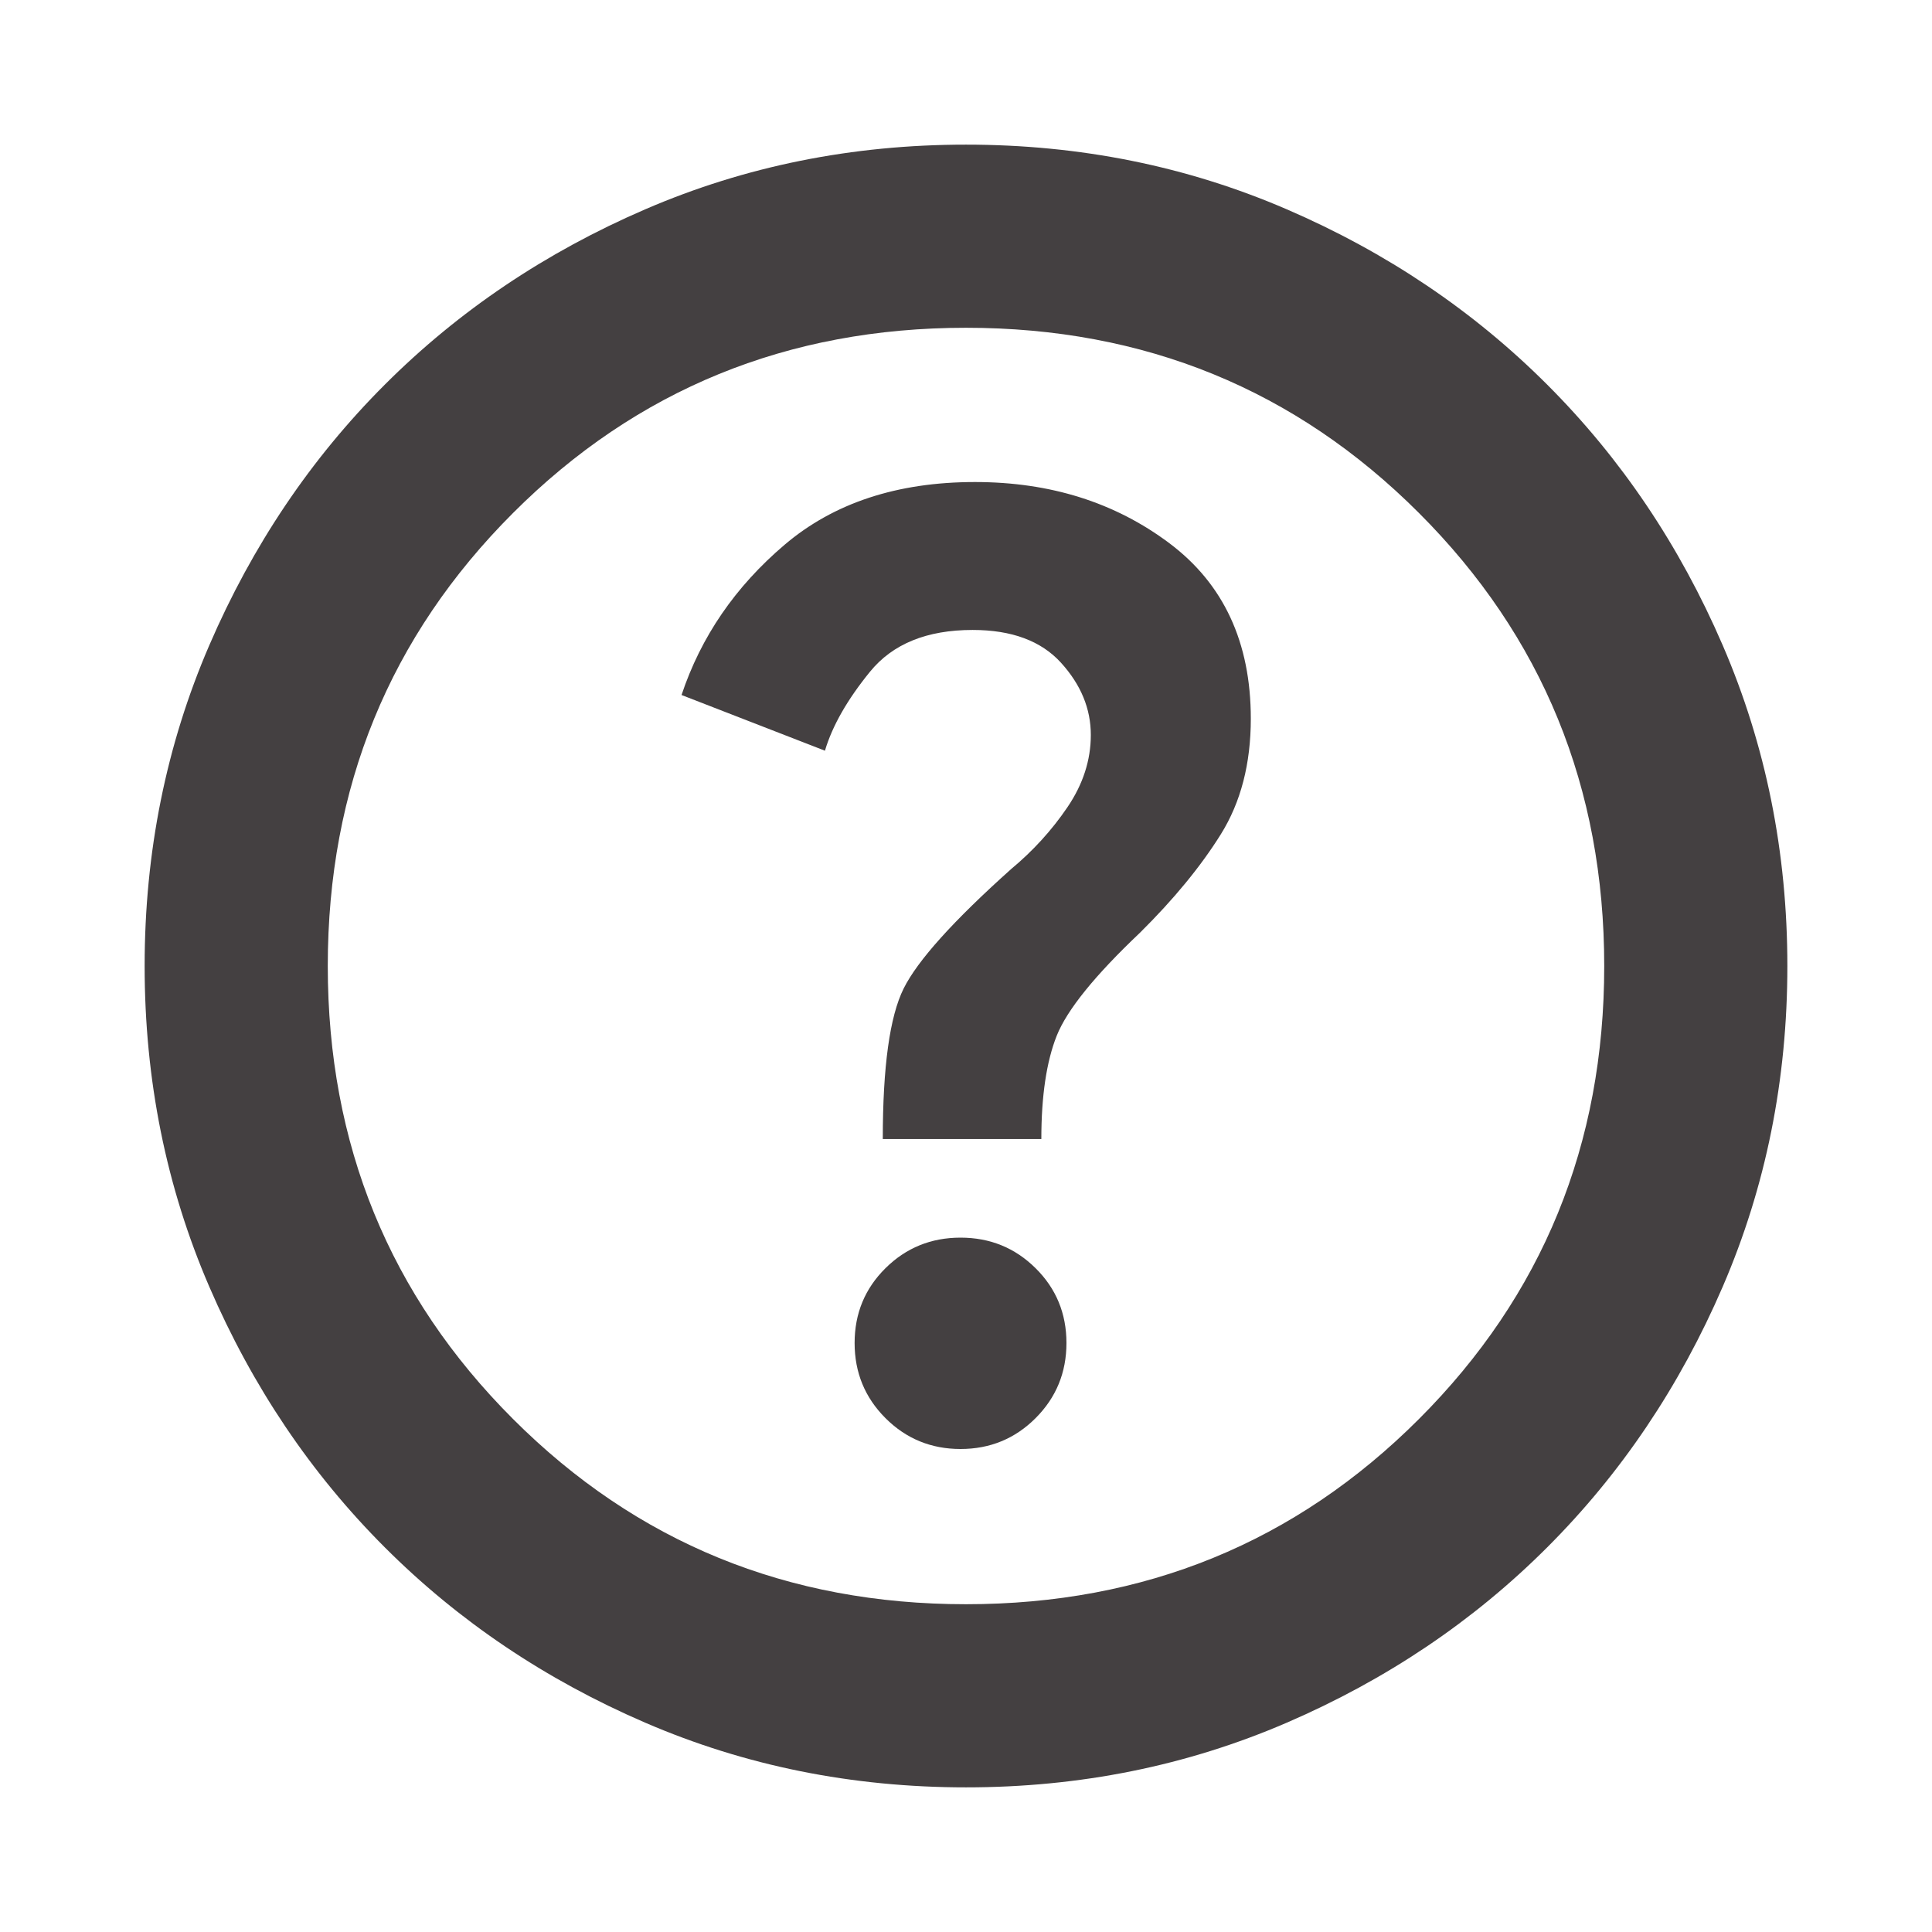 <svg id="SvgjsSvg1011" width="24" height="24" xmlns="http://www.w3.org/2000/svg" version="1.1" xmlns:xlink="http://www.w3.org/1999/xlink" xmlns:svgjs="http://svgjs.com/svgjs">
  <defs id="SvgjsDefs1012">
  </defs>
  <g id="SvgjsG1013">
    <svg xmlns="http://www.w3.org/2000/svg" viewBox="0 -960 960 960" width="24" height="24">
      <path d="M477.283-240q21.956 0 37.293-15.337t15.337-37.327q0-21.99-15.337-37.174-15.337-15.184-37.293-15.184-21.957 0-37.294 15.184-15.337 15.184-15.337 37.174 0 21.99 15.337 37.327T477.283-240Zm-38.631-154h78.783q0-32.043 7.619-51.283 7.62-19.239 41.424-51.282 25.283-25.044 40.163-48.916 14.881-23.871 14.881-57.394 0-56.886-40.522-87.245-40.522-30.358-96.522-30.358-57.956 0-94.652 31.195-36.696 31.196-51.174 74.631l71.261 27.674q5.478-18.478 22.381-39.239 16.902-20.761 50.989-20.761 29.13 0 43.934 16.304 14.805 16.304 14.805 35.87 0 18.804-11.642 35.945-11.641 17.142-27.967 30.707-43.043 38.522-53.402 59.358-10.359 20.837-10.359 74.794ZM480-71.87q-84.913 0-159.345-32.117-74.432-32.118-129.491-87.177-55.059-55.059-87.177-129.491Q71.869-395.087 71.869-480t32.118-159.345q32.118-74.432 87.177-129.491 55.059-55.059 129.491-87.177Q395.087-888.131 480-888.131t159.345 32.118q74.432 32.118 129.491 87.177 55.059 55.059 87.177 129.491Q888.131-564.913 888.131-480t-32.118 159.345q-32.118 74.432-87.177 129.491-55.059 55.059-129.491 87.177Q564.913-71.869 480-71.869Zm0-91q133.043 0 225.087-92.043Q797.13-346.957 797.13-480t-92.043-225.087Q613.043-797.13 480-797.13t-225.087 92.043Q162.87-613.043 162.87-480t92.043 225.087Q346.957-162.87 480-162.87ZM480-480Z" fill="#444041" class="svgShape">
      </path>
    </svg>
  </g>
</svg>
